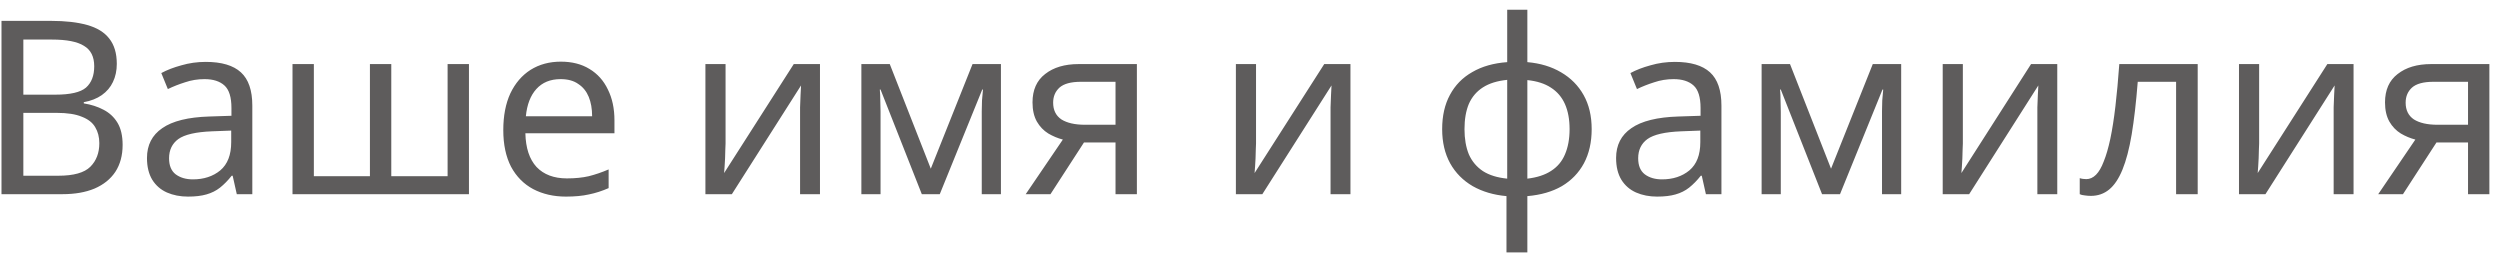 <?xml version="1.0" encoding="UTF-8"?> <svg xmlns="http://www.w3.org/2000/svg" width="206" height="21" viewBox="0 0 206 21" fill="none"><path d="M4.204 1.72C5.39 1.72 6.384 1.833 7.184 2.06C7.997 2.287 8.604 2.66 9.004 3.18C9.417 3.7 9.624 4.393 9.624 5.26C9.624 5.82 9.517 6.32 9.304 6.76C9.104 7.187 8.797 7.547 8.384 7.84C7.984 8.12 7.49 8.313 6.904 8.42V8.52C7.504 8.613 8.044 8.787 8.524 9.04C9.017 9.293 9.404 9.653 9.684 10.12C9.964 10.587 10.104 11.193 10.104 11.94C10.104 12.807 9.904 13.547 9.504 14.16C9.104 14.76 8.53 15.22 7.784 15.54C7.05 15.847 6.17 16 5.144 16H0.124V1.72H4.204ZM4.564 7.8C5.79 7.8 6.63 7.607 7.084 7.22C7.537 6.82 7.764 6.233 7.764 5.46C7.764 4.673 7.484 4.113 6.924 3.78C6.377 3.433 5.497 3.26 4.284 3.26H1.924V7.8H4.564ZM1.924 9.3V14.48H4.804C6.07 14.48 6.95 14.233 7.444 13.74C7.937 13.247 8.184 12.6 8.184 11.8C8.184 11.293 8.07 10.853 7.844 10.48C7.63 10.107 7.264 9.82 6.744 9.62C6.237 9.407 5.544 9.3 4.664 9.3H1.924ZM16.951 5.1C18.258 5.1 19.225 5.387 19.851 5.96C20.478 6.533 20.791 7.447 20.791 8.7V16H19.511L19.171 14.48H19.091C18.785 14.867 18.465 15.193 18.131 15.46C17.811 15.713 17.438 15.9 17.011 16.02C16.598 16.14 16.091 16.2 15.491 16.2C14.851 16.2 14.271 16.087 13.751 15.86C13.245 15.633 12.845 15.287 12.551 14.82C12.258 14.34 12.111 13.74 12.111 13.02C12.111 11.953 12.531 11.133 13.371 10.56C14.211 9.973 15.505 9.653 17.251 9.6L19.071 9.54V8.9C19.071 8.007 18.878 7.387 18.491 7.04C18.105 6.693 17.558 6.52 16.851 6.52C16.291 6.52 15.758 6.607 15.251 6.78C14.745 6.94 14.271 7.127 13.831 7.34L13.291 6.02C13.758 5.767 14.311 5.553 14.951 5.38C15.591 5.193 16.258 5.1 16.951 5.1ZM17.471 10.82C16.138 10.873 15.211 11.087 14.691 11.46C14.185 11.833 13.931 12.36 13.931 13.04C13.931 13.64 14.111 14.08 14.471 14.36C14.845 14.64 15.318 14.78 15.891 14.78C16.798 14.78 17.551 14.533 18.151 14.04C18.751 13.533 19.051 12.76 19.051 11.72V10.76L17.471 10.82ZM38.642 5.28V16H24.102V5.28H25.862V14.52H30.482V5.28H32.242V14.52H36.882V5.28H38.642ZM46.211 5.08C47.131 5.08 47.918 5.28 48.571 5.68C49.238 6.08 49.744 6.647 50.091 7.38C50.451 8.1 50.631 8.947 50.631 9.92V10.98H43.291C43.318 12.193 43.624 13.12 44.211 13.76C44.811 14.387 45.644 14.7 46.711 14.7C47.391 14.7 47.991 14.64 48.511 14.52C49.044 14.387 49.591 14.2 50.151 13.96V15.5C49.604 15.74 49.064 15.913 48.531 16.02C47.998 16.14 47.364 16.2 46.631 16.2C45.618 16.2 44.718 15.993 43.931 15.58C43.158 15.167 42.551 14.553 42.111 13.74C41.684 12.913 41.471 11.907 41.471 10.72C41.471 9.547 41.664 8.54 42.051 7.7C42.451 6.86 43.004 6.213 43.711 5.76C44.431 5.307 45.264 5.08 46.211 5.08ZM46.191 6.52C45.351 6.52 44.684 6.793 44.191 7.34C43.711 7.873 43.424 8.62 43.331 9.58H48.791C48.791 8.967 48.698 8.433 48.511 7.98C48.324 7.527 48.038 7.173 47.651 6.92C47.278 6.653 46.791 6.52 46.191 6.52ZM59.786 11.82C59.786 11.94 59.779 12.113 59.766 12.34C59.766 12.553 59.759 12.787 59.746 13.04C59.732 13.28 59.719 13.513 59.706 13.74C59.692 13.953 59.679 14.127 59.666 14.26L65.406 5.28H67.566V16H65.926V9.68C65.926 9.467 65.926 9.187 65.926 8.84C65.939 8.493 65.952 8.153 65.966 7.82C65.979 7.473 65.992 7.213 66.006 7.04L60.306 16H58.126V5.28H59.786V11.82ZM82.477 5.28V16H80.897V9.16C80.897 8.88 80.904 8.587 80.917 8.28C80.944 7.973 80.971 7.673 80.997 7.38H80.937L77.437 16H75.957L72.557 7.38H72.497C72.524 7.673 72.537 7.973 72.537 8.28C72.551 8.587 72.557 8.9 72.557 9.22V16H70.977V5.28H73.317L76.697 13.9L80.137 5.28H82.477ZM86.559 16H84.519L87.579 11.5C87.166 11.393 86.766 11.227 86.379 11C85.993 10.76 85.679 10.433 85.439 10.02C85.199 9.593 85.079 9.067 85.079 8.44C85.079 7.413 85.426 6.633 86.119 6.1C86.813 5.553 87.733 5.28 88.879 5.28H93.679V16H91.919V11.74H89.319L86.559 16ZM86.779 8.46C86.779 9.073 87.006 9.533 87.459 9.84C87.926 10.133 88.573 10.28 89.399 10.28H91.919V6.74H89.059C88.246 6.74 87.659 6.9 87.299 7.22C86.953 7.54 86.779 7.953 86.779 8.46ZM103.497 11.82C103.497 11.94 103.49 12.113 103.477 12.34C103.477 12.553 103.47 12.787 103.457 13.04C103.443 13.28 103.43 13.513 103.417 13.74C103.403 13.953 103.39 14.127 103.377 14.26L109.117 5.28H111.277V16H109.637V9.68C109.637 9.467 109.637 9.187 109.637 8.84C109.65 8.493 109.663 8.153 109.677 7.82C109.69 7.473 109.703 7.213 109.717 7.04L104.017 16H101.837V5.28H103.497V11.82ZM125.854 5.12C126.921 5.213 127.847 5.493 128.634 5.96C129.434 6.427 130.054 7.053 130.494 7.84C130.934 8.627 131.154 9.56 131.154 10.64C131.154 11.72 130.941 12.66 130.514 13.46C130.087 14.247 129.481 14.873 128.694 15.34C127.907 15.793 126.961 16.067 125.854 16.16V20.8H124.134V16.16C123.081 16.067 122.154 15.793 121.354 15.34C120.554 14.873 119.934 14.247 119.494 13.46C119.054 12.66 118.834 11.72 118.834 10.64C118.834 9.547 119.047 8.607 119.474 7.82C119.901 7.02 120.514 6.393 121.314 5.94C122.114 5.473 123.074 5.2 124.194 5.12V0.8H125.854V5.12ZM124.194 6.58C123.381 6.66 122.714 6.867 122.194 7.2C121.674 7.533 121.287 7.987 121.034 8.56C120.794 9.133 120.674 9.827 120.674 10.64C120.674 11.44 120.794 12.133 121.034 12.72C121.287 13.293 121.674 13.753 122.194 14.1C122.714 14.433 123.381 14.64 124.194 14.72V6.58ZM125.854 14.72C126.654 14.627 127.307 14.413 127.814 14.08C128.334 13.747 128.714 13.293 128.954 12.72C129.207 12.133 129.334 11.44 129.334 10.64C129.334 9.84 129.207 9.153 128.954 8.58C128.701 8.007 128.314 7.553 127.794 7.22C127.287 6.887 126.641 6.68 125.854 6.6V14.72ZM138.006 5.1C139.313 5.1 140.279 5.387 140.906 5.96C141.533 6.533 141.846 7.447 141.846 8.7V16H140.566L140.226 14.48H140.146C139.839 14.867 139.519 15.193 139.186 15.46C138.866 15.713 138.493 15.9 138.066 16.02C137.653 16.14 137.146 16.2 136.546 16.2C135.906 16.2 135.326 16.087 134.806 15.86C134.299 15.633 133.899 15.287 133.606 14.82C133.313 14.34 133.166 13.74 133.166 13.02C133.166 11.953 133.586 11.133 134.426 10.56C135.266 9.973 136.559 9.653 138.306 9.6L140.126 9.54V8.9C140.126 8.007 139.933 7.387 139.546 7.04C139.159 6.693 138.613 6.52 137.906 6.52C137.346 6.52 136.813 6.607 136.306 6.78C135.799 6.94 135.326 7.127 134.886 7.34L134.346 6.02C134.813 5.767 135.366 5.553 136.006 5.38C136.646 5.193 137.313 5.1 138.006 5.1ZM138.526 10.82C137.193 10.873 136.266 11.087 135.746 11.46C135.239 11.833 134.986 12.36 134.986 13.04C134.986 13.64 135.166 14.08 135.526 14.36C135.899 14.64 136.373 14.78 136.946 14.78C137.853 14.78 138.606 14.533 139.206 14.04C139.806 13.533 140.106 12.76 140.106 11.72V10.76L138.526 10.82ZM156.657 5.28V16H155.077V9.16C155.077 8.88 155.084 8.587 155.097 8.28C155.124 7.973 155.15 7.673 155.177 7.38H155.117L151.617 16H150.137L146.737 7.38H146.677C146.704 7.673 146.717 7.973 146.717 8.28C146.73 8.587 146.737 8.9 146.737 9.22V16H145.157V5.28H147.497L150.877 13.9L154.317 5.28H156.657ZM161.739 11.82C161.739 11.94 161.732 12.113 161.719 12.34C161.719 12.553 161.712 12.787 161.699 13.04C161.686 13.28 161.672 13.513 161.659 13.74C161.646 13.953 161.632 14.127 161.619 14.26L167.359 5.28H169.519V16H167.879V9.68C167.879 9.467 167.879 9.187 167.879 8.84C167.892 8.493 167.906 8.153 167.919 7.82C167.932 7.473 167.946 7.213 167.959 7.04L162.259 16H160.079V5.28H161.739V11.82ZM181.09 16H179.31V6.74H176.15C176.017 8.433 175.85 9.88 175.65 11.08C175.45 12.267 175.197 13.233 174.89 13.98C174.584 14.727 174.217 15.273 173.79 15.62C173.364 15.967 172.864 16.14 172.29 16.14C172.117 16.14 171.944 16.127 171.77 16.1C171.61 16.087 171.477 16.053 171.37 16V14.68C171.45 14.707 171.537 14.727 171.63 14.74C171.724 14.753 171.817 14.76 171.91 14.76C172.204 14.76 172.47 14.64 172.71 14.4C172.95 14.16 173.164 13.793 173.35 13.3C173.55 12.807 173.73 12.187 173.89 11.44C174.05 10.68 174.19 9.787 174.31 8.76C174.43 7.733 174.537 6.573 174.63 5.28H181.09V16ZM186.153 11.82C186.153 11.94 186.146 12.113 186.133 12.34C186.133 12.553 186.126 12.787 186.113 13.04C186.1 13.28 186.086 13.513 186.073 13.74C186.06 13.953 186.046 14.127 186.033 14.26L191.773 5.28H193.933V16H192.293V9.68C192.293 9.467 192.293 9.187 192.293 8.84C192.306 8.493 192.32 8.153 192.333 7.82C192.346 7.473 192.36 7.213 192.373 7.04L186.673 16H184.493V5.28H186.153V11.82ZM198.005 16H195.965L199.025 11.5C198.611 11.393 198.211 11.227 197.825 11C197.438 10.76 197.125 10.433 196.885 10.02C196.645 9.593 196.525 9.067 196.525 8.44C196.525 7.413 196.871 6.633 197.565 6.1C198.258 5.553 199.178 5.28 200.325 5.28H205.125V16H203.365V11.74H200.765L198.005 16ZM198.225 8.46C198.225 9.073 198.451 9.533 198.905 9.84C199.371 10.133 200.018 10.28 200.845 10.28H203.365V6.74H200.505C199.691 6.74 199.105 6.9 198.745 7.22C198.398 7.54 198.225 7.953 198.225 8.46Z" fill="#363434" fill-opacity="0.8"></path></svg> 